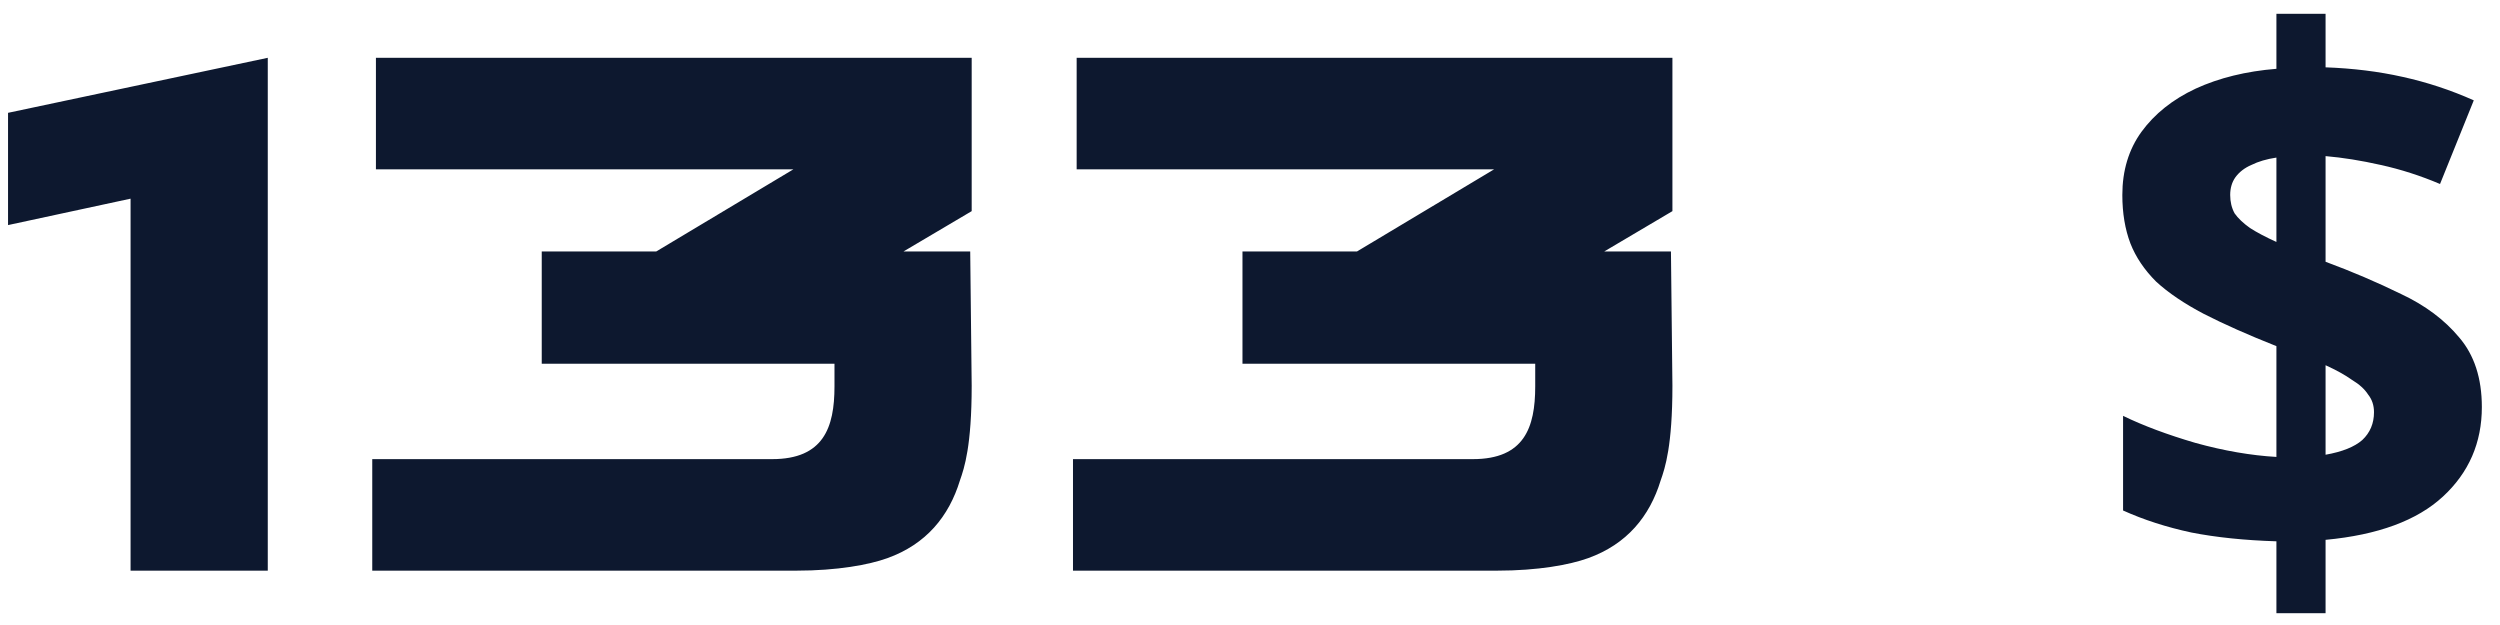<?xml version="1.0" encoding="UTF-8"?> <svg xmlns="http://www.w3.org/2000/svg" width="92" height="23" viewBox="0 0 92 23" fill="none"> <path d="M0.296 4.152L9.854 2.127V21H4.805V7.311L0.296 8.283V4.152ZM13.834 2.127H35.758V7.77L33.247 9.255H35.704L35.758 14.196C35.758 16.41 35.488 17.22 35.326 17.679C34.921 19.002 34.084 20.028 32.653 20.541C31.978 20.784 30.817 21 29.305 21H13.699V16.896H28.414C30.304 16.896 30.709 15.735 30.709 14.223V13.386H19.936V9.255H24.148L29.197 6.231H13.834V2.127ZM39.621 2.127H61.545V7.77L59.034 9.255H61.491L61.545 14.196C61.545 16.41 61.275 17.22 61.113 17.679C60.708 19.002 59.871 20.028 58.44 20.541C57.765 20.784 56.604 21 55.092 21H39.486V16.896H54.201C56.091 16.896 56.496 15.735 56.496 14.223V13.386H45.723V9.255H49.935L54.984 6.231H39.621V2.127ZM83.772 19.92C82.602 19.884 81.558 19.776 80.64 19.596C79.722 19.398 78.885 19.128 78.129 18.786V15.303C78.867 15.663 79.758 15.996 80.802 16.302C81.846 16.59 82.836 16.761 83.772 16.815V12.738C82.728 12.324 81.837 11.928 81.099 11.55C80.379 11.172 79.794 10.776 79.344 10.362C78.912 9.93 78.597 9.462 78.399 8.958C78.201 8.436 78.102 7.842 78.102 7.176C78.102 6.276 78.336 5.502 78.804 4.854C79.29 4.188 79.956 3.657 80.802 3.261C81.666 2.865 82.656 2.622 83.772 2.532V0.507H85.581V2.478C86.589 2.514 87.534 2.631 88.416 2.829C89.316 3.027 90.189 3.315 91.035 3.693L89.793 6.771C89.073 6.465 88.344 6.231 87.606 6.069C86.886 5.907 86.211 5.799 85.581 5.745V9.633C86.553 9.993 87.48 10.389 88.362 10.821C89.244 11.235 89.955 11.766 90.495 12.414C91.053 13.062 91.332 13.917 91.332 14.979C91.332 16.293 90.855 17.391 89.901 18.273C88.947 19.155 87.507 19.686 85.581 19.866V22.566H83.772V19.92ZM85.581 16.734C86.193 16.626 86.643 16.446 86.931 16.194C87.219 15.924 87.363 15.582 87.363 15.168C87.363 14.916 87.291 14.7 87.147 14.52C87.021 14.322 86.823 14.142 86.553 13.98C86.301 13.8 85.977 13.62 85.581 13.44V16.734ZM83.772 5.799C83.412 5.853 83.106 5.943 82.854 6.069C82.602 6.177 82.404 6.33 82.26 6.528C82.134 6.708 82.071 6.924 82.071 7.176C82.071 7.428 82.125 7.653 82.233 7.851C82.359 8.031 82.548 8.211 82.8 8.391C83.052 8.553 83.376 8.724 83.772 8.904V5.799Z" fill="#0D182F"></path> </svg> 